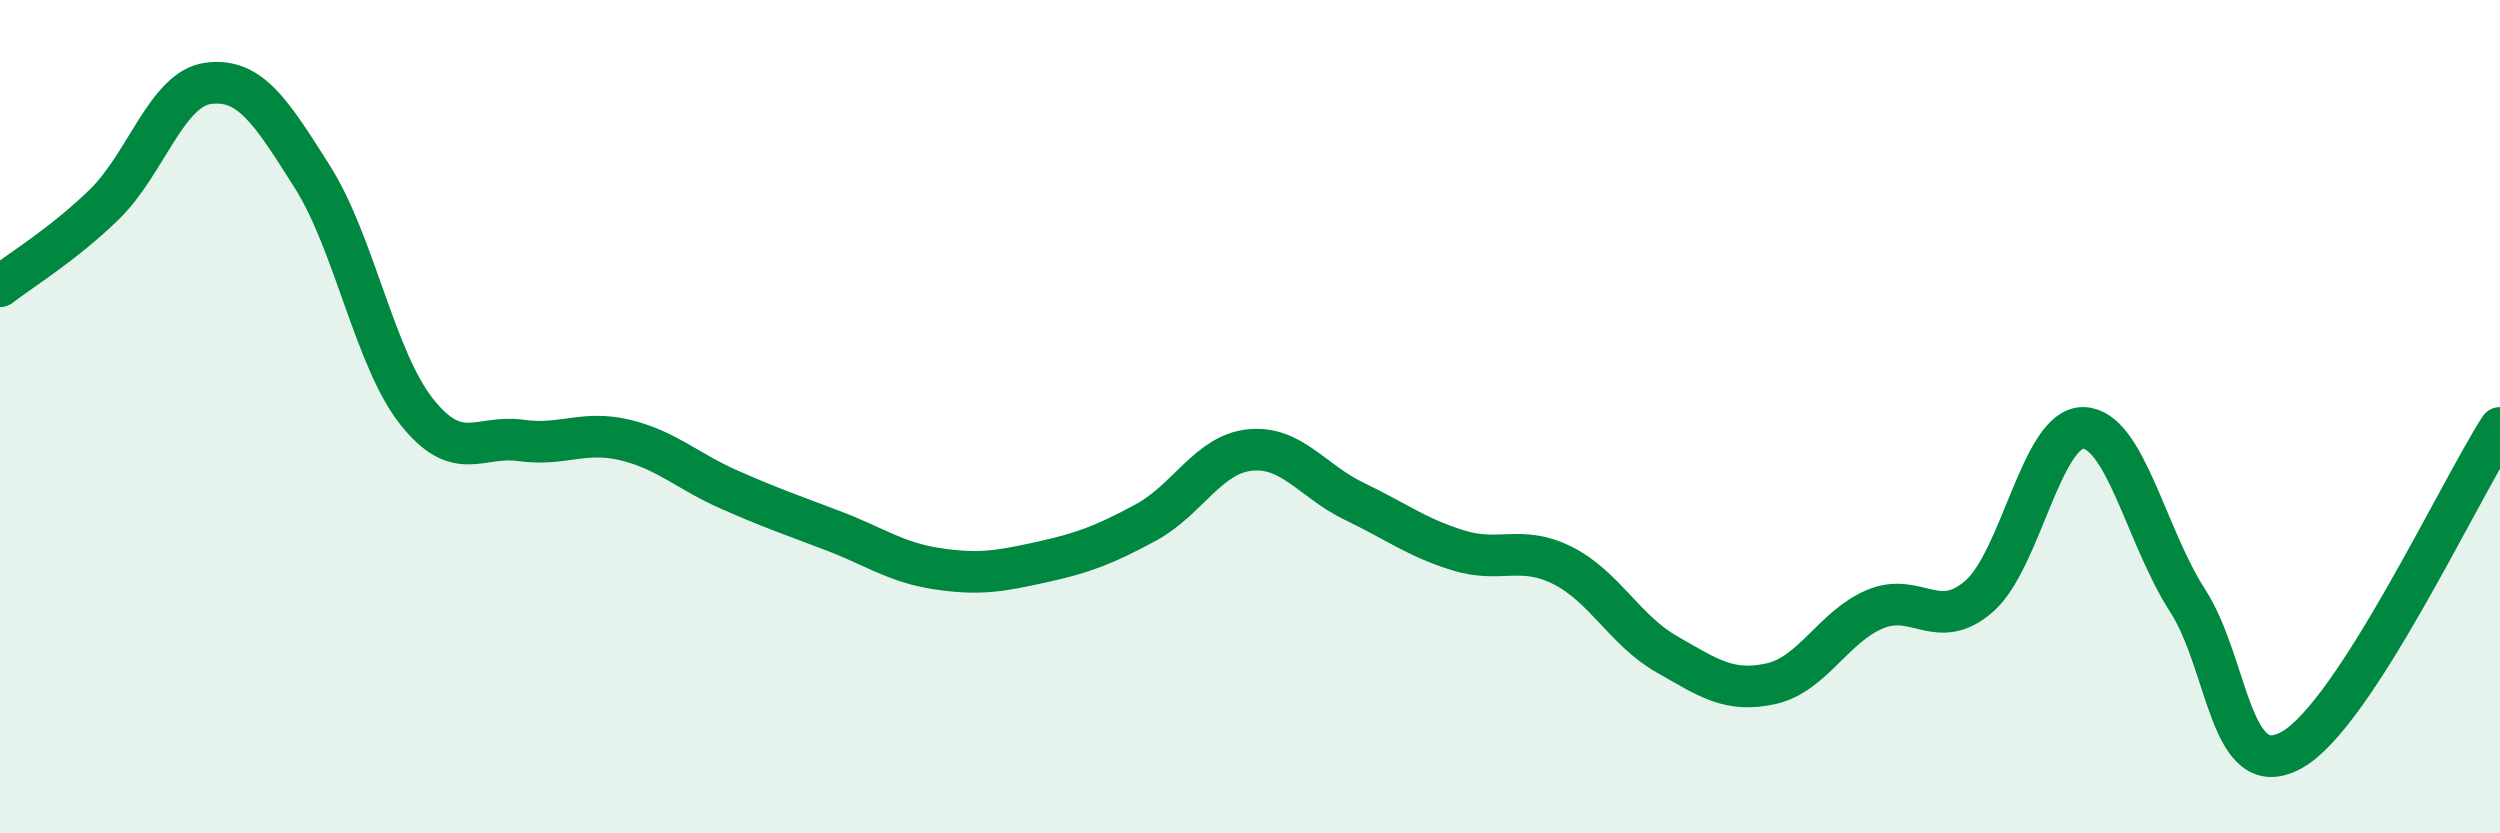 
    <svg width="60" height="20" viewBox="0 0 60 20" xmlns="http://www.w3.org/2000/svg">
      <path
        d="M 0,6.87 C 0.5,6.48 1.5,5.88 2.5,4.91 C 3.5,3.94 4,2.13 5,2 C 6,1.87 6.5,2.67 7.5,4.25 C 8.5,5.83 9,8.62 10,9.88 C 11,11.14 11.5,10.43 12.5,10.57 C 13.5,10.71 14,10.32 15,10.56 C 16,10.8 16.5,11.31 17.5,11.75 C 18.5,12.19 19,12.36 20,12.74 C 21,13.12 21.5,13.5 22.5,13.65 C 23.5,13.8 24,13.71 25,13.49 C 26,13.27 26.5,13.08 27.5,12.54 C 28.5,12 29,10.9 30,10.8 C 31,10.7 31.5,11.55 32.5,12.03 C 33.5,12.51 34,12.9 35,13.21 C 36,13.52 36.5,13.07 37.5,13.57 C 38.5,14.07 39,15.13 40,15.7 C 41,16.27 41.5,16.63 42.5,16.41 C 43.5,16.19 44,15.04 45,14.62 C 46,14.2 46.5,15.18 47.5,14.31 C 48.5,13.44 49,10.25 50,10.27 C 51,10.29 51.5,12.86 52.5,14.41 C 53.5,15.96 53.5,18.83 55,18 C 56.5,17.17 59,11.82 60,10.27L60 20L0 20Z"
        fill="#008740"
        opacity="0.1"
        stroke-linecap="round"
        stroke-linejoin="round"
      />
      <path
        d="M 0,6.87 C 0.5,6.48 1.5,5.88 2.5,4.91 C 3.5,3.94 4,2.13 5,2 C 6,1.87 6.5,2.67 7.5,4.25 C 8.5,5.83 9,8.62 10,9.88 C 11,11.14 11.5,10.43 12.5,10.57 C 13.5,10.71 14,10.32 15,10.56 C 16,10.8 16.5,11.31 17.5,11.75 C 18.5,12.19 19,12.36 20,12.74 C 21,13.12 21.5,13.5 22.5,13.65 C 23.5,13.8 24,13.71 25,13.49 C 26,13.27 26.5,13.08 27.5,12.54 C 28.5,12 29,10.9 30,10.8 C 31,10.7 31.5,11.55 32.5,12.03 C 33.5,12.51 34,12.9 35,13.21 C 36,13.52 36.5,13.07 37.5,13.57 C 38.5,14.07 39,15.13 40,15.7 C 41,16.27 41.5,16.63 42.5,16.41 C 43.5,16.19 44,15.04 45,14.62 C 46,14.2 46.5,15.18 47.5,14.31 C 48.5,13.44 49,10.25 50,10.27 C 51,10.29 51.5,12.86 52.5,14.41 C 53.5,15.96 53.5,18.83 55,18 C 56.5,17.17 59,11.82 60,10.27"
        stroke="#008740"
        stroke-width="1"
        fill="none"
        stroke-linecap="round"
        stroke-linejoin="round"
      />
    </svg>
  